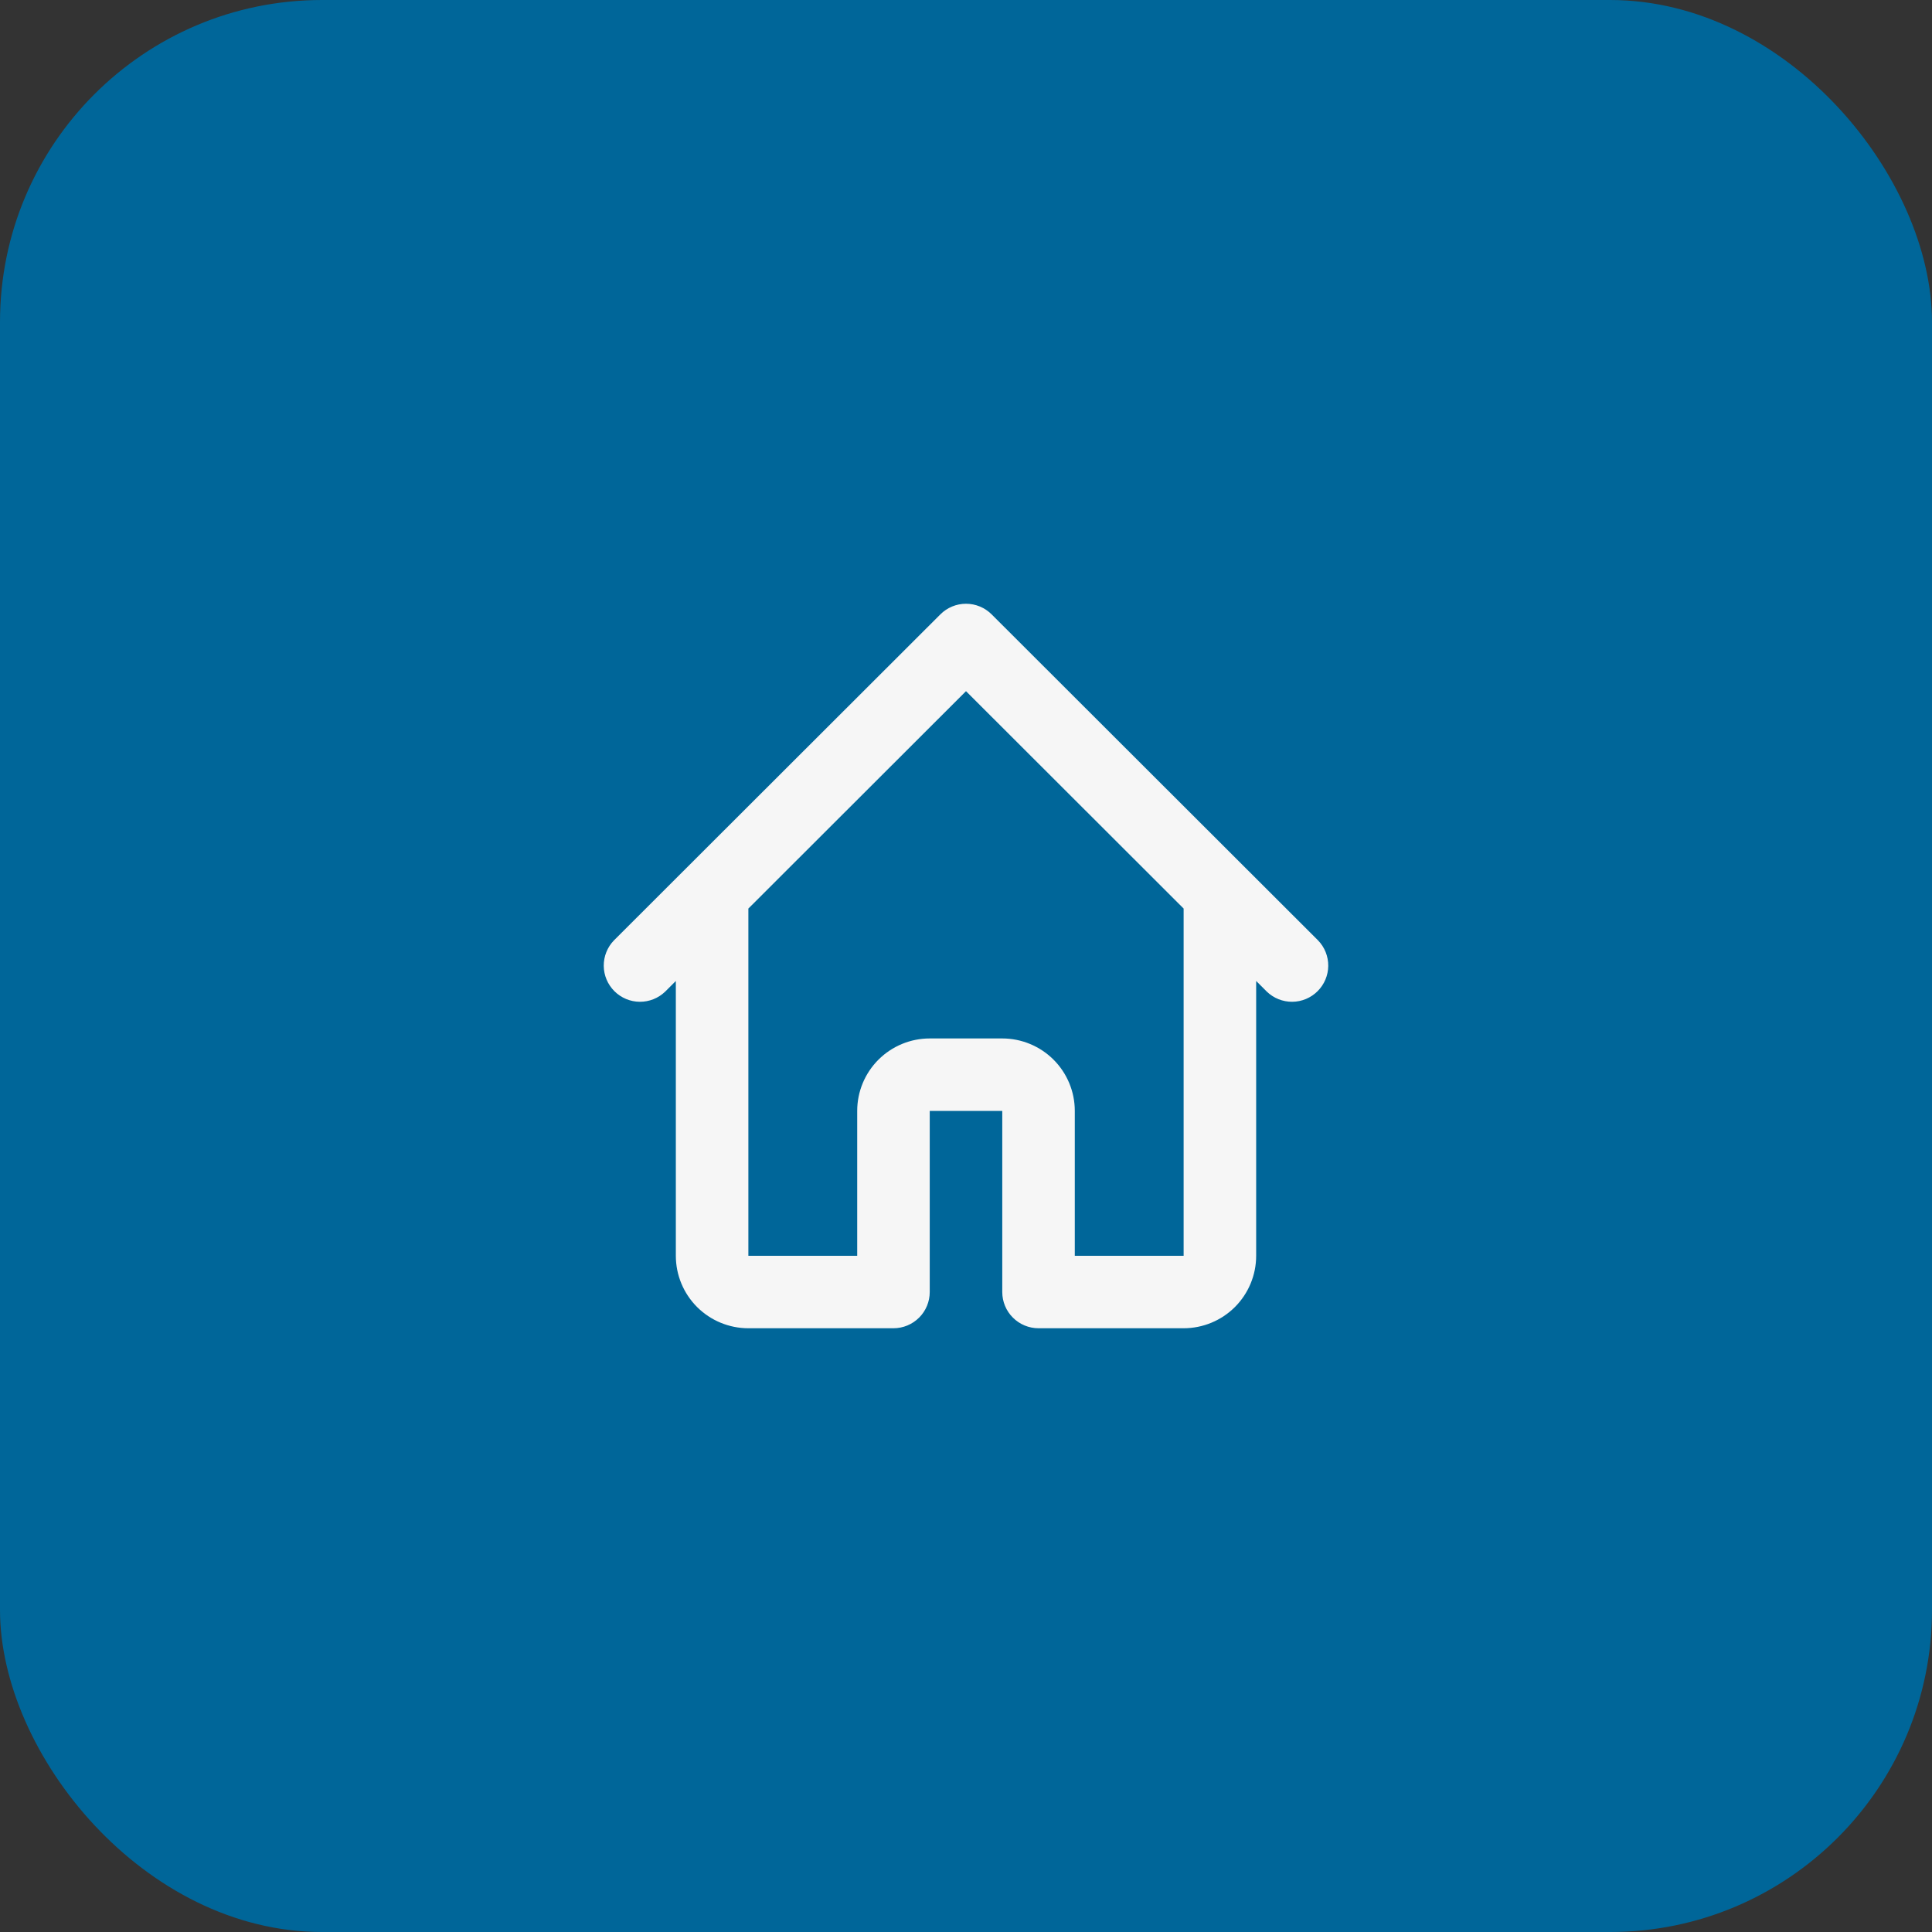 <svg width="48" height="48" viewBox="0 0 48 48" fill="none" xmlns="http://www.w3.org/2000/svg">
<rect x="0" y="0" width="48" height="48" fill="#333333" stroke="none"/>
<rect width="48" height="48" rx="8" fill="#006699"/>
<path d="M32.747 23.364L30.945 21.564L24.637 15.264C24.468 15.095 24.239 15 24 15C23.761 15 23.532 15.095 23.363 15.264L17.055 21.564L15.253 23.364C15.089 23.533 14.998 23.761 15 23.997C15.002 24.233 15.097 24.458 15.264 24.625C15.431 24.792 15.657 24.887 15.893 24.889C16.13 24.891 16.357 24.8 16.527 24.636L16.791 24.372V31.2C16.791 31.677 16.981 32.135 17.319 32.473C17.657 32.81 18.115 33 18.593 33H22.198C22.437 33 22.666 32.905 22.835 32.736C23.004 32.568 23.099 32.339 23.099 32.1V27.6H24.901V32.1C24.901 32.339 24.996 32.568 25.165 32.736C25.334 32.905 25.563 33 25.802 33H29.407C29.885 33 30.343 32.81 30.681 32.473C31.019 32.135 31.209 31.677 31.209 31.2V24.372L31.473 24.636C31.643 24.8 31.87 24.891 32.107 24.889C32.343 24.887 32.569 24.792 32.736 24.625C32.903 24.458 32.998 24.233 33 23.997C33.002 23.761 32.911 23.533 32.747 23.364ZM29.407 31.2H26.703V27.6C26.703 27.122 26.513 26.665 26.175 26.327C25.837 25.99 25.379 25.8 24.901 25.8H23.099C22.621 25.8 22.163 25.99 21.825 26.327C21.487 26.665 21.297 27.122 21.297 27.6V31.2H18.593V22.573L24 17.172L29.407 22.573V31.2Z" fill="#F6F6F6"/>
</svg>
